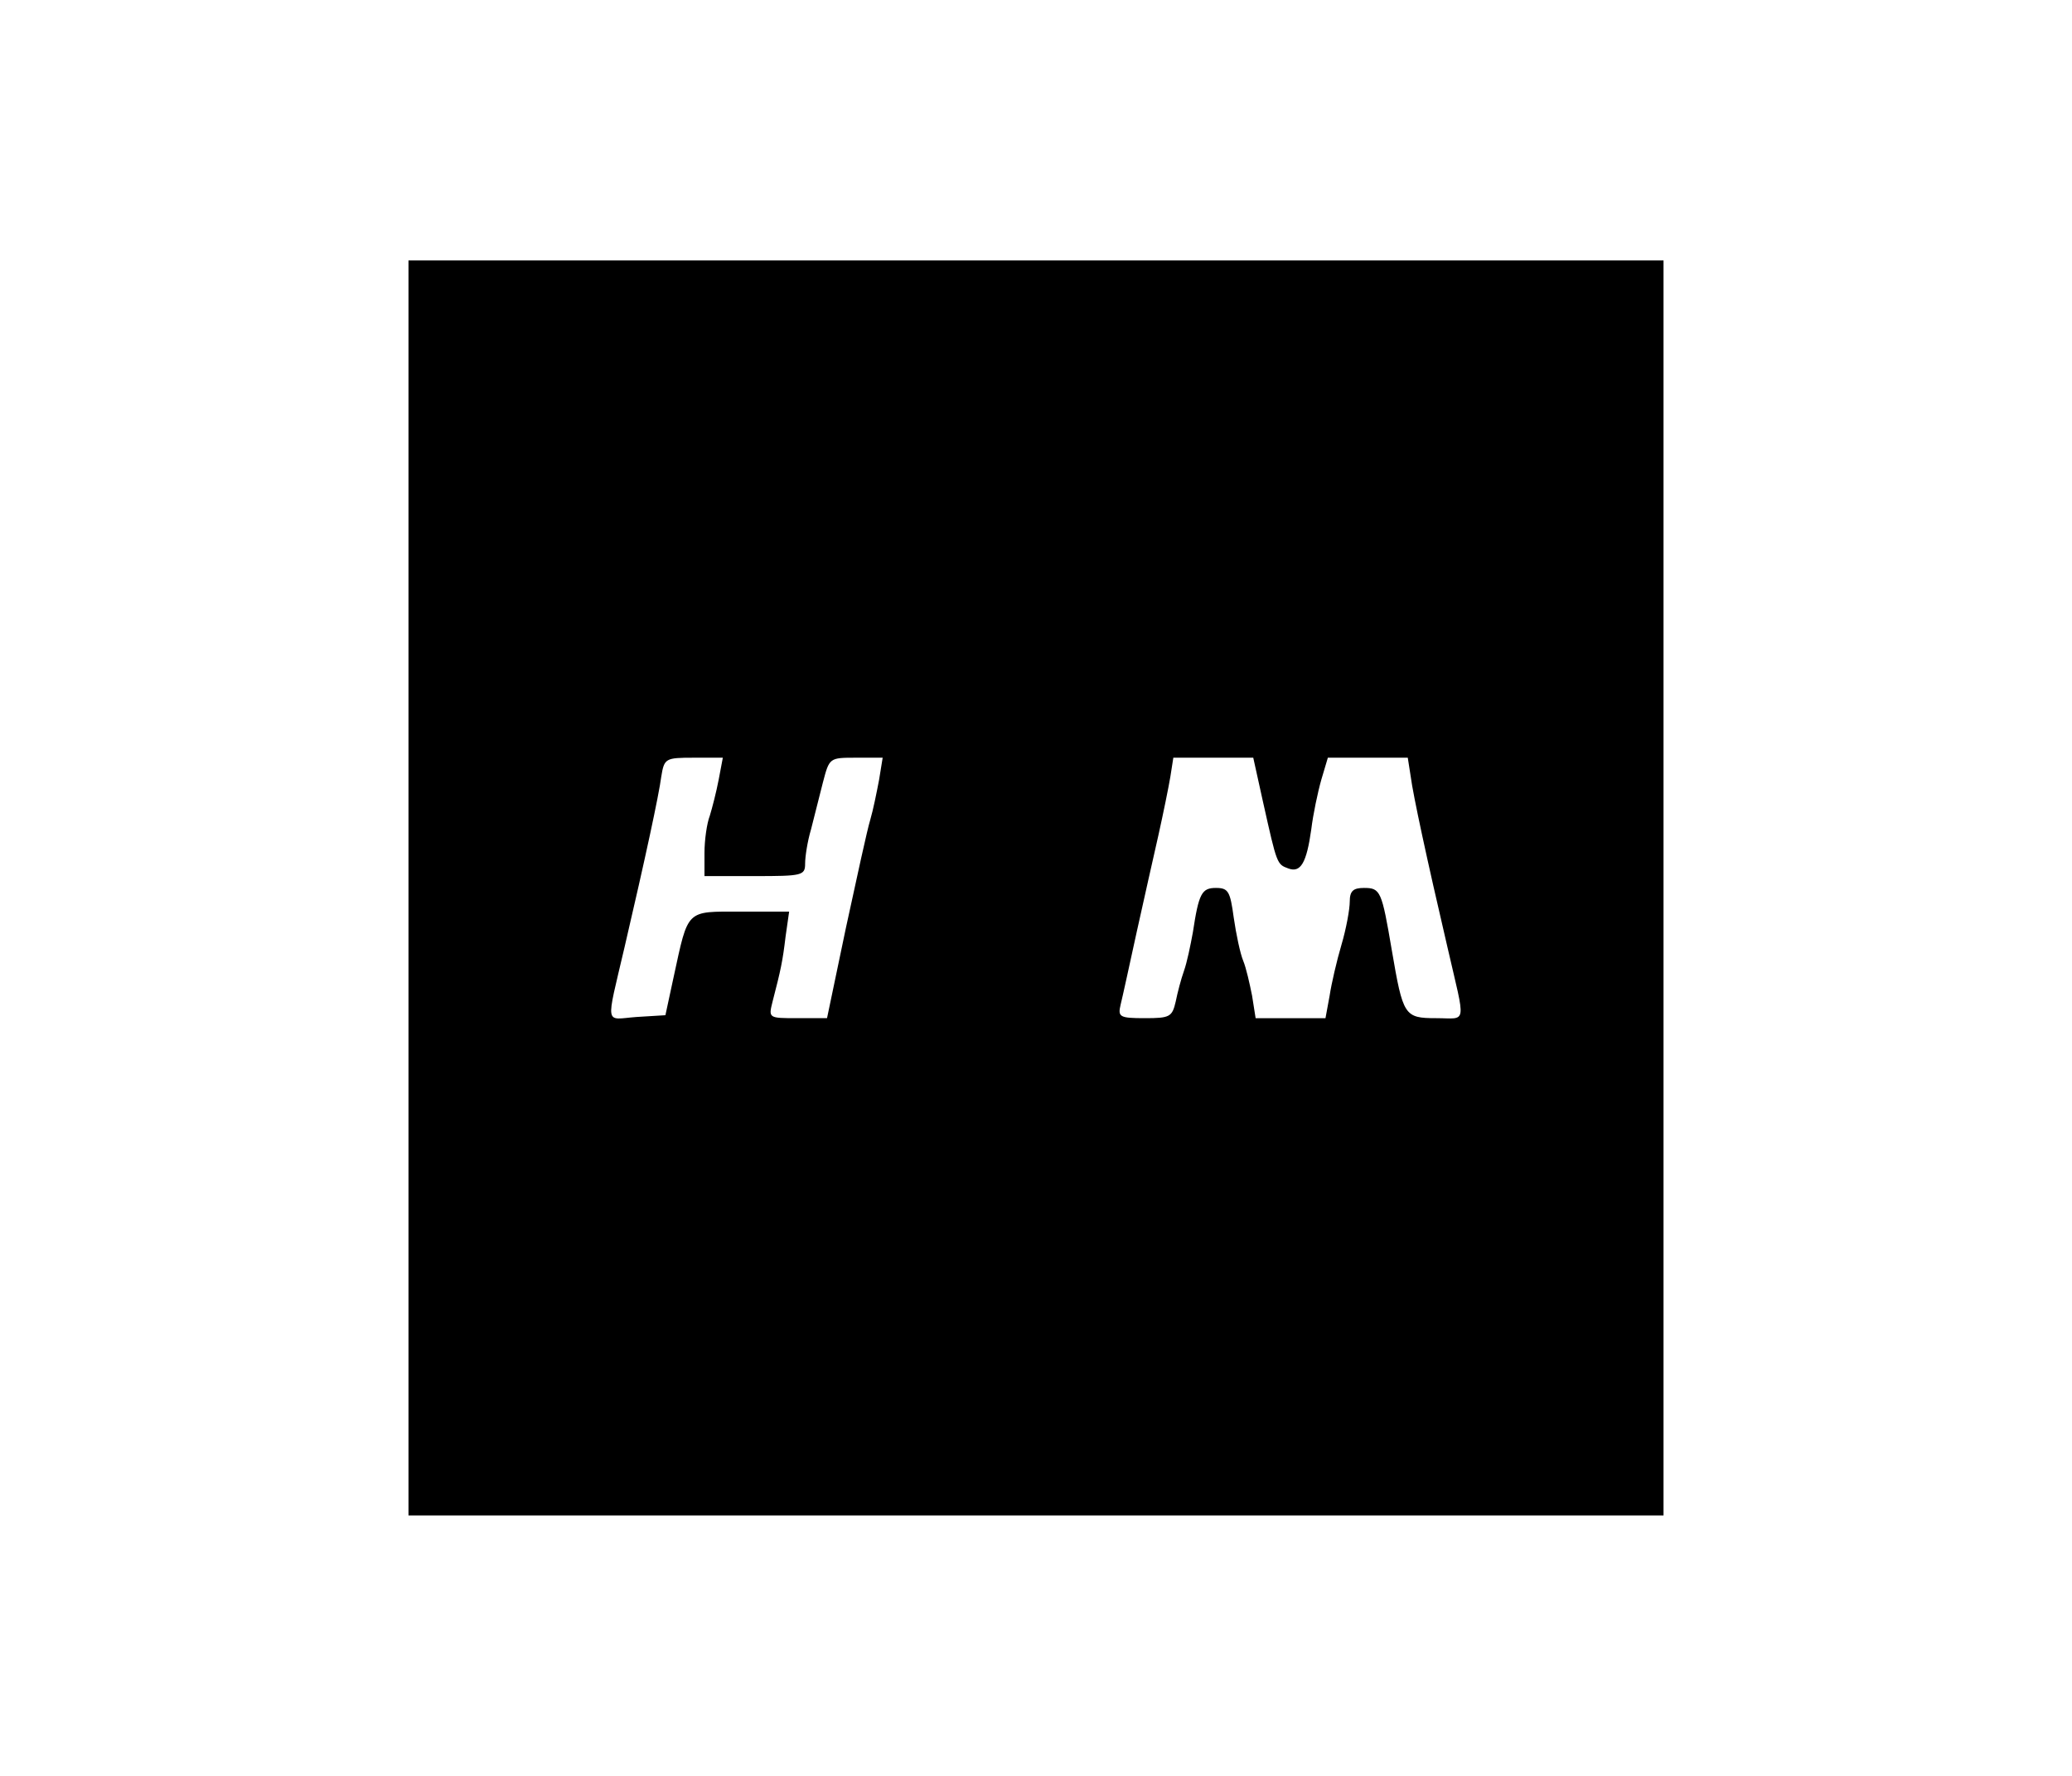 <?xml version="1.0" standalone="no"?>
<!DOCTYPE svg PUBLIC "-//W3C//DTD SVG 20010904//EN"
 "http://www.w3.org/TR/2001/REC-SVG-20010904/DTD/svg10.dtd">
<svg version="1.0" xmlns="http://www.w3.org/2000/svg"
 width="350pt" height="300pt" viewBox="0 0 350 300"
 preserveAspectRatio="xMidYMid meet">
<g transform="translate(0,300) scale(0.1,-0.1)"
fill="#000000" stroke="none">
<path d="M690 1500 l0 -1060 1060 0 1060 0 0 1060 0 1060 -1060 0 -1060 0 0
-1060z m524 183 c-4 -21 -11 -48 -15 -61 -5 -13 -9 -41 -9 -63 l0 -39 85 0
c80 0 85 1 85 21 0 12 4 38 10 58 5 20 14 55 20 79 11 42 11 42 56 42 l45 0
-6 -37 c-4 -21 -10 -51 -15 -68 -5 -16 -23 -99 -41 -182 l-32 -153 -50 0 c-49
0 -49 0 -42 28 14 54 17 68 22 110 l6 42 -82 0 c-93 0 -88 5 -113 -110 l-14
-65 -49 -3 c-54 -4 -52 -19 -20 118 35 150 58 257 62 288 5 31 7 32 55 32 l49
0 -7 -37z m920 -40 c23 -103 23 -103 42 -110 21 -8 31 9 39 66 3 25 11 63 17
84 l11 37 67 0 68 0 5 -32 c4 -31 27 -138 62 -288 31 -135 34 -120 -19 -120
-54 0 -56 4 -75 115 -17 100 -19 105 -47 105 -18 0 -24 -5 -24 -23 0 -13 -6
-46 -14 -73 -8 -27 -17 -66 -20 -86 l-7 -38 -59 0 -59 0 -6 38 c-4 20 -10 47
-15 59 -5 12 -12 45 -16 73 -6 44 -9 50 -30 50 -24 0 -29 -9 -39 -75 -4 -22
-10 -51 -15 -65 -5 -14 -11 -37 -14 -52 -6 -26 -10 -28 -52 -28 -43 0 -46 2
-41 23 3 12 15 67 27 122 12 55 29 129 37 165 8 36 17 80 20 98 l5 32 68 0 67
0 17 -77z"/>
</g>
</svg>
